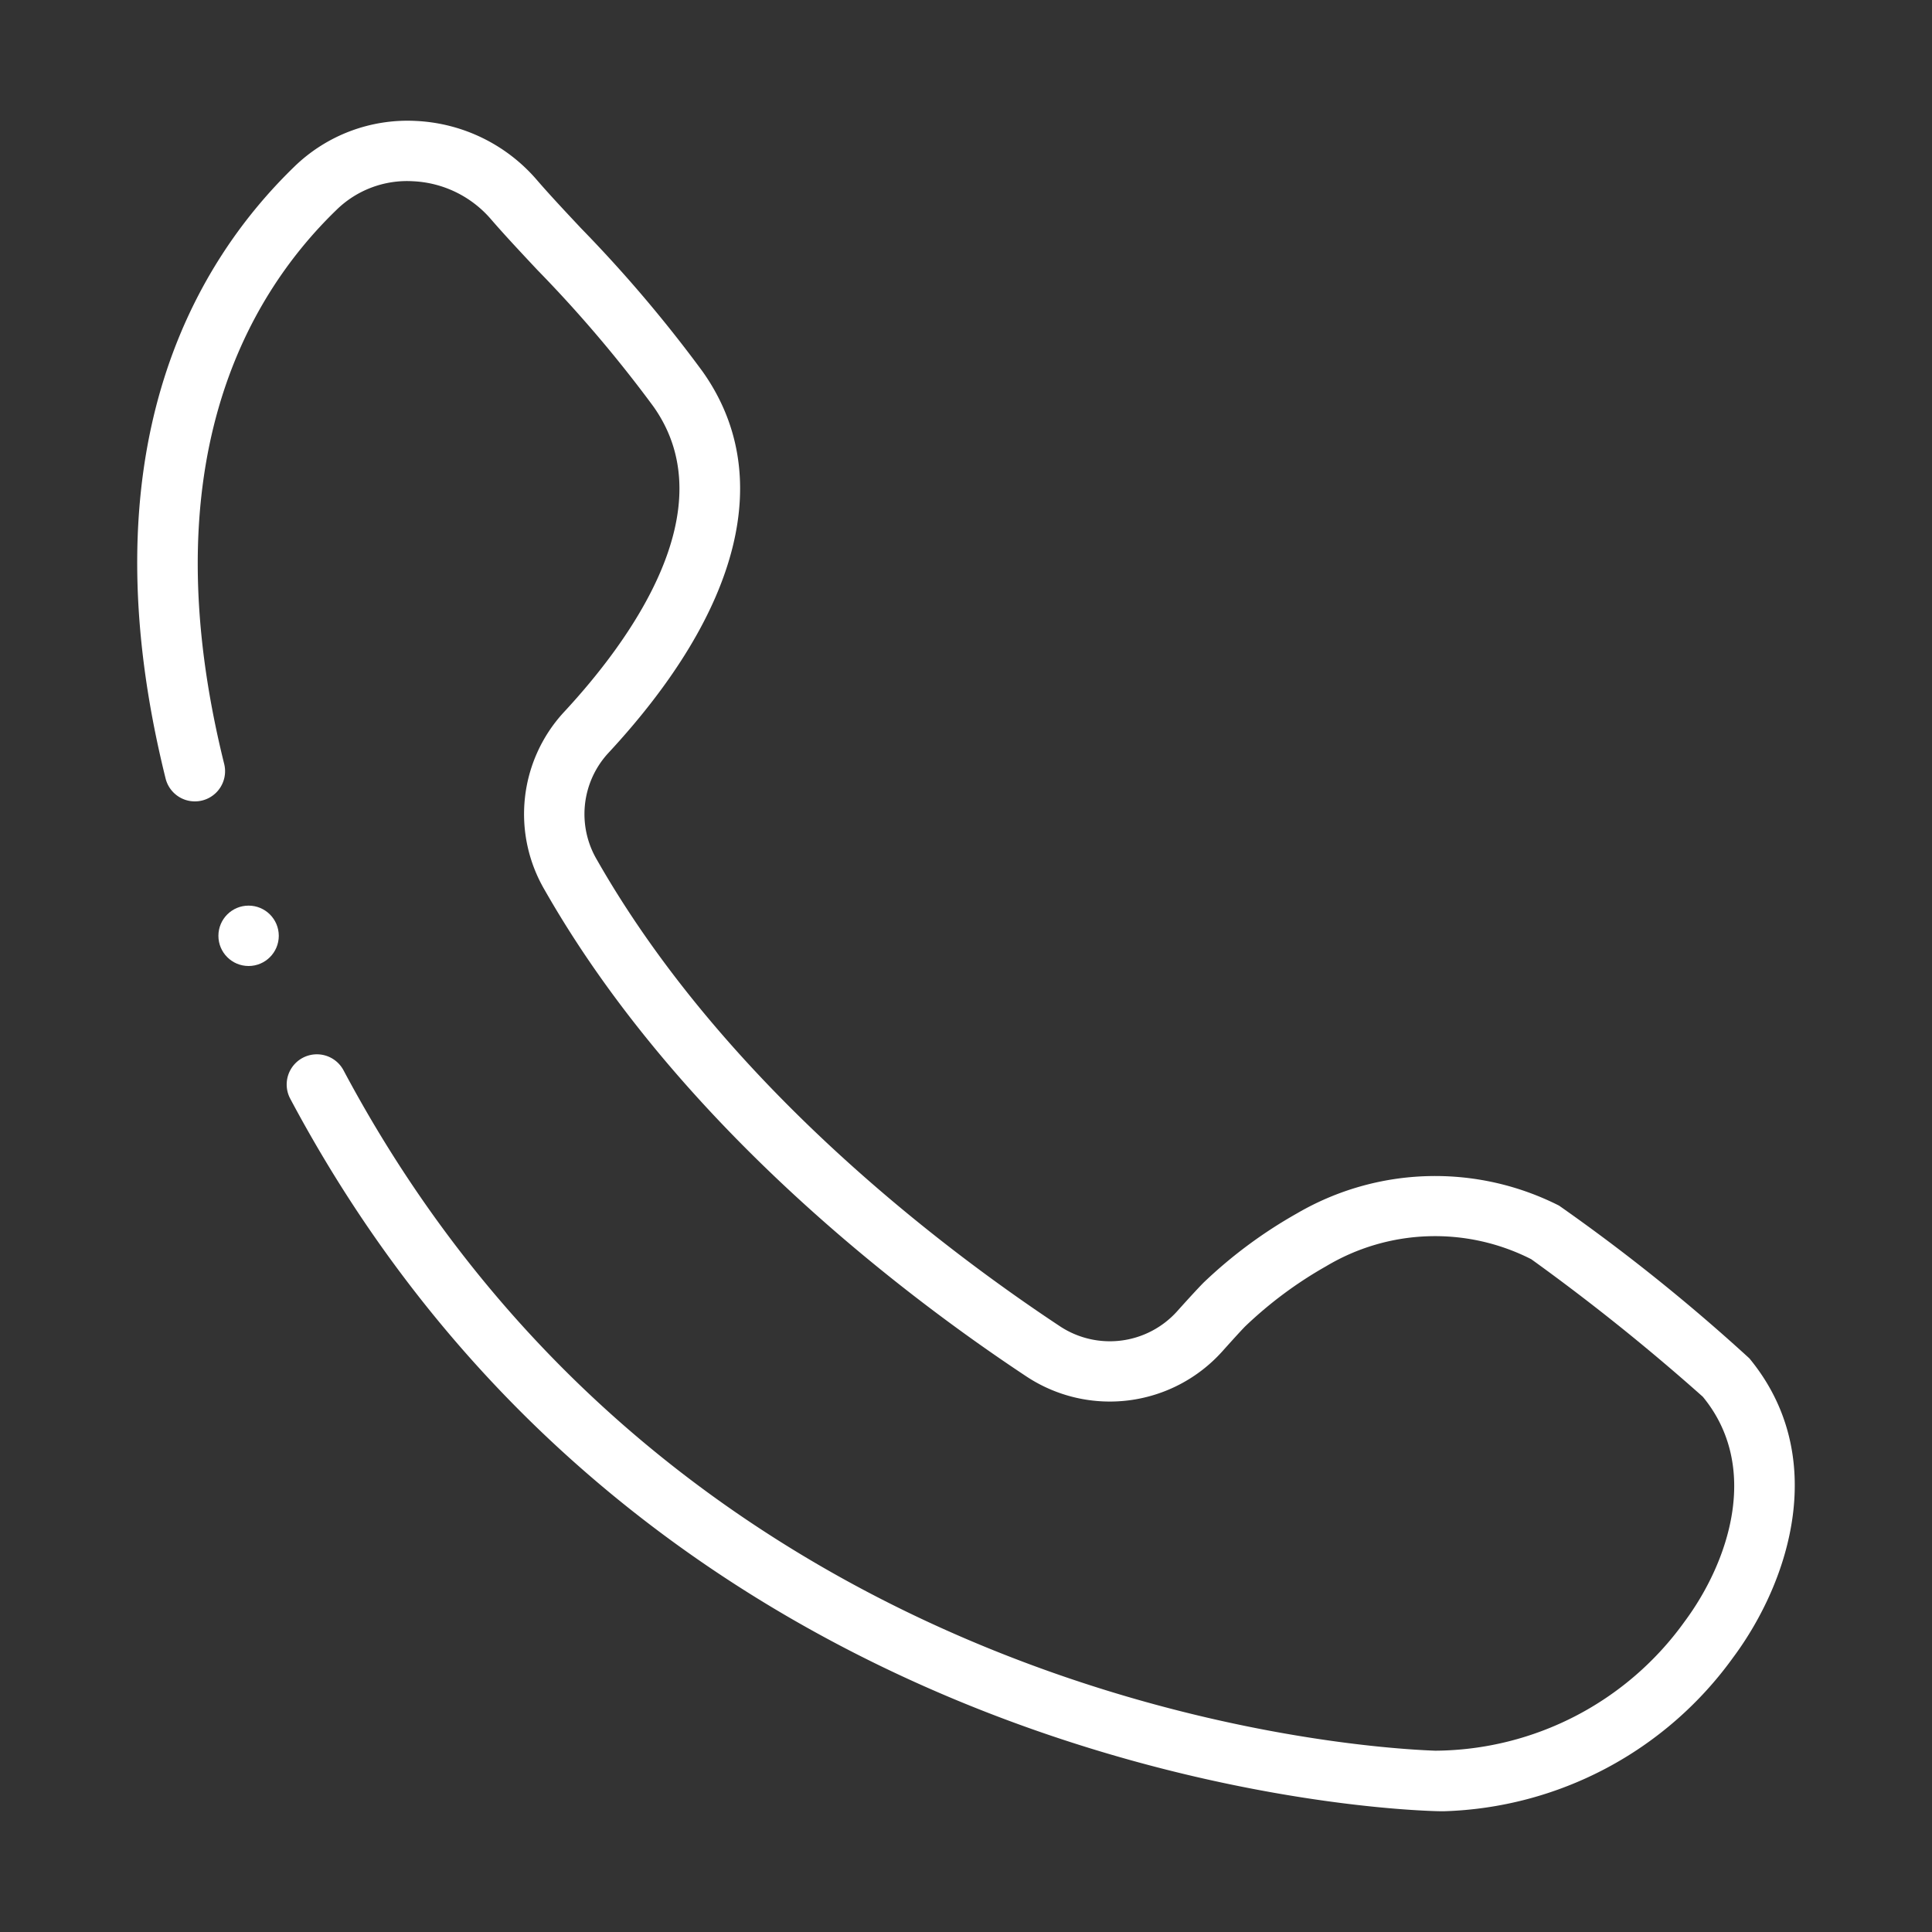 <svg id="Line" xmlns="http://www.w3.org/2000/svg" viewBox="0 0 64 64"><rect x="0" y="0" width="64" height="64" fill="#333333" stroke="none"/><defs><style>.cls-1{fill:#fff;}</style></defs><title>1</title><path class="cls-1" d="M57.406,54.915c1.908-2.564,3.196-6.701.545-9.917a62.264,62.264,0,0,0-6.305-5.06,9.082,9.082,0,0,0-8.68.256,15.462,15.462,0,0,0-3.061,2.261c-.105.098-.468.488-.911.983a2.998,2.998,0,0,1-3.854.515c-3.924-2.594-11.137-8.051-15.358-15.457a2.984,2.984,0,0,1,.349-3.529c4.439-4.774,5.554-9.273,3.137-12.668A44.735,44.735,0,0,0,19.261,7.575c-.546-.582-1.053-1.122-1.49-1.629a5.631,5.631,0,0,0-3.997-1.94A5.376,5.376,0,0,0,9.749,5.522C6.331,8.835,2.816,15.041,5.487,25.795a1,1,0,0,0,1.941-.482C4.987,15.482,8.099,9.905,11.141,6.958a3.339,3.339,0,0,1,2.543-.954,3.625,3.625,0,0,1,2.572,1.249c.453.525.979,1.086,1.545,1.69A42.973,42.973,0,0,1,21.64,13.459c2.438,3.425-.816,7.827-2.973,10.146a4.976,4.976,0,0,0-.622,5.881C22.473,37.254,29.966,42.93,34.038,45.621a5.007,5.007,0,0,0,6.445-.847c.379-.423.687-.761.784-.854a13.479,13.479,0,0,1,2.664-1.975,7.028,7.028,0,0,1,6.794-.232,70.351,70.351,0,0,1,5.683,4.556c1.915,2.324.87,5.467-.607,7.452a10.242,10.242,0,0,1-8.255,4.273c-2.521-.089-24.95-1.471-36.166-22.538a1,1,0,0,0-1.766.939C21.357,58.455,44.837,59.901,47.475,59.993c.116.005.233.007.35.007A12.256,12.256,0,0,0,57.406,54.915Z"/><circle class="cls-1" cx="8.235" cy="31" r="1"/></svg>
